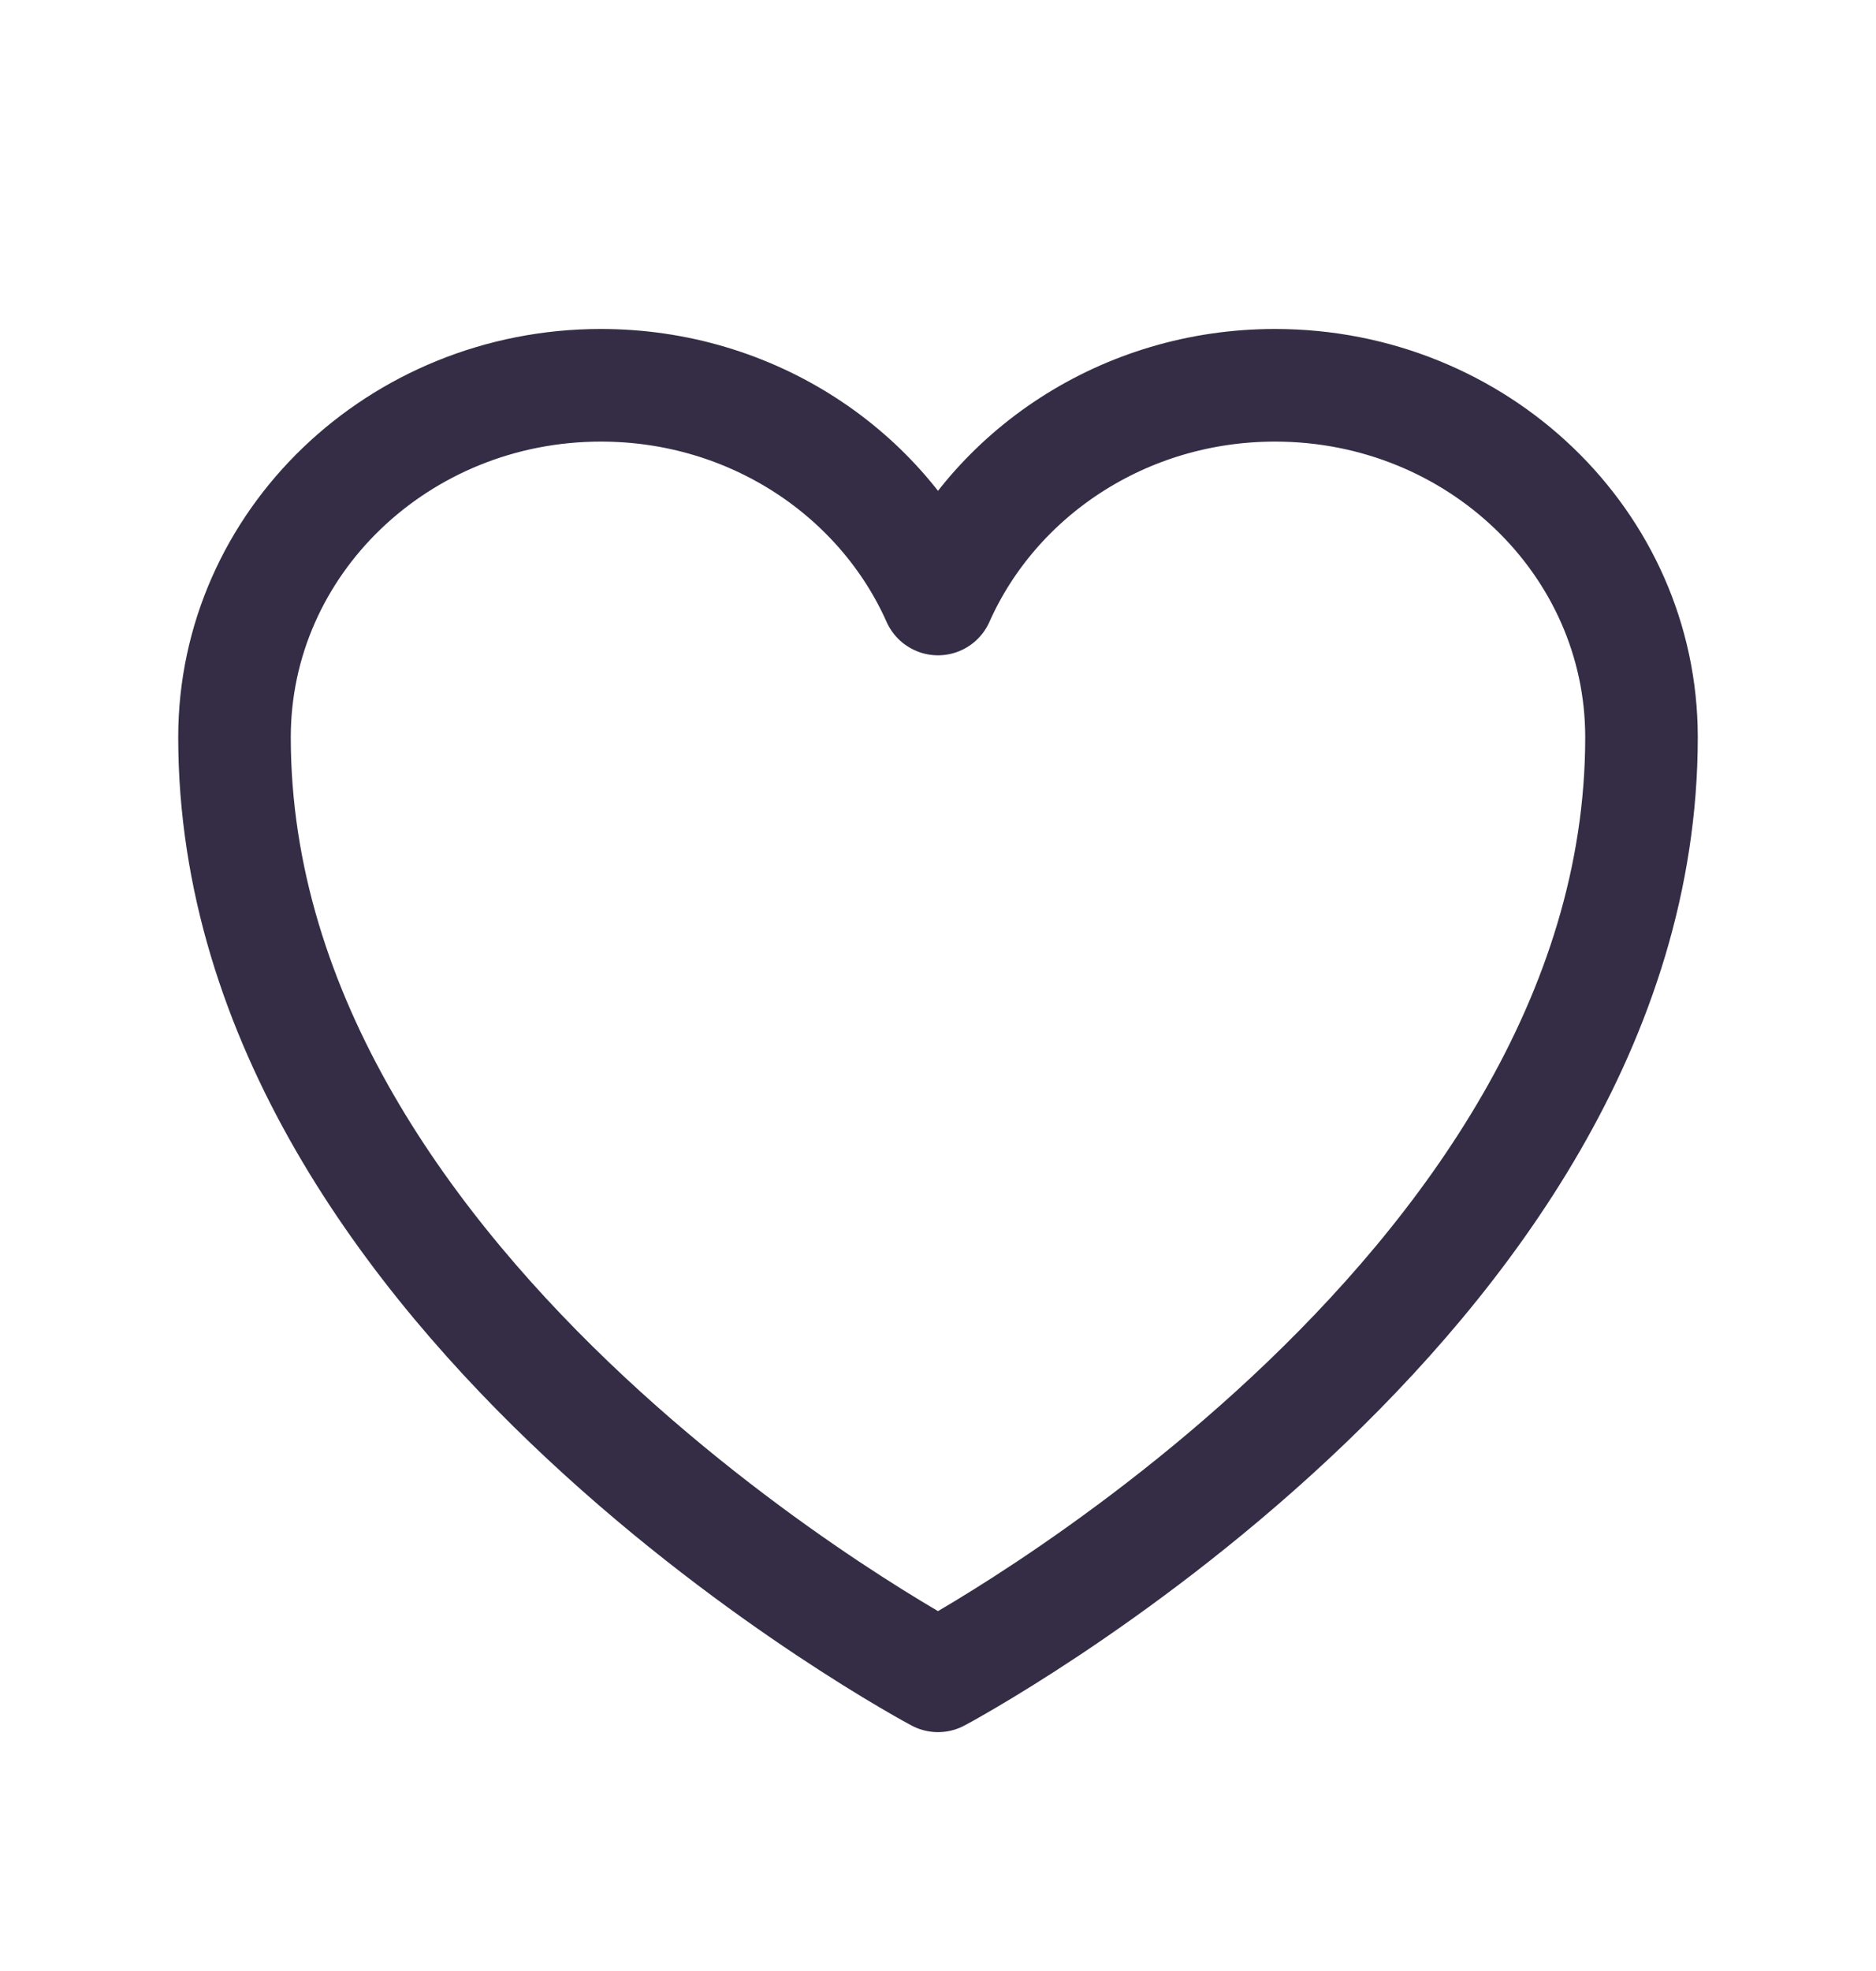 <svg width="20" height="21" viewBox="0 0 20 21" fill="none" xmlns="http://www.w3.org/2000/svg">
<path d="M17.5 7.855C17.5 5.784 15.751 4.105 13.593 4.105C11.981 4.105 10.596 5.043 10 6.382C9.404 5.043 8.019 4.105 6.406 4.105C4.25 4.105 2.5 5.784 2.5 7.855C2.5 13.872 10 17.855 10 17.855C10 17.855 17.5 13.872 17.5 7.855Z" stroke="#352D45" stroke-width="1.2" stroke-linecap="round" stroke-linejoin="round"></path>
</svg>
